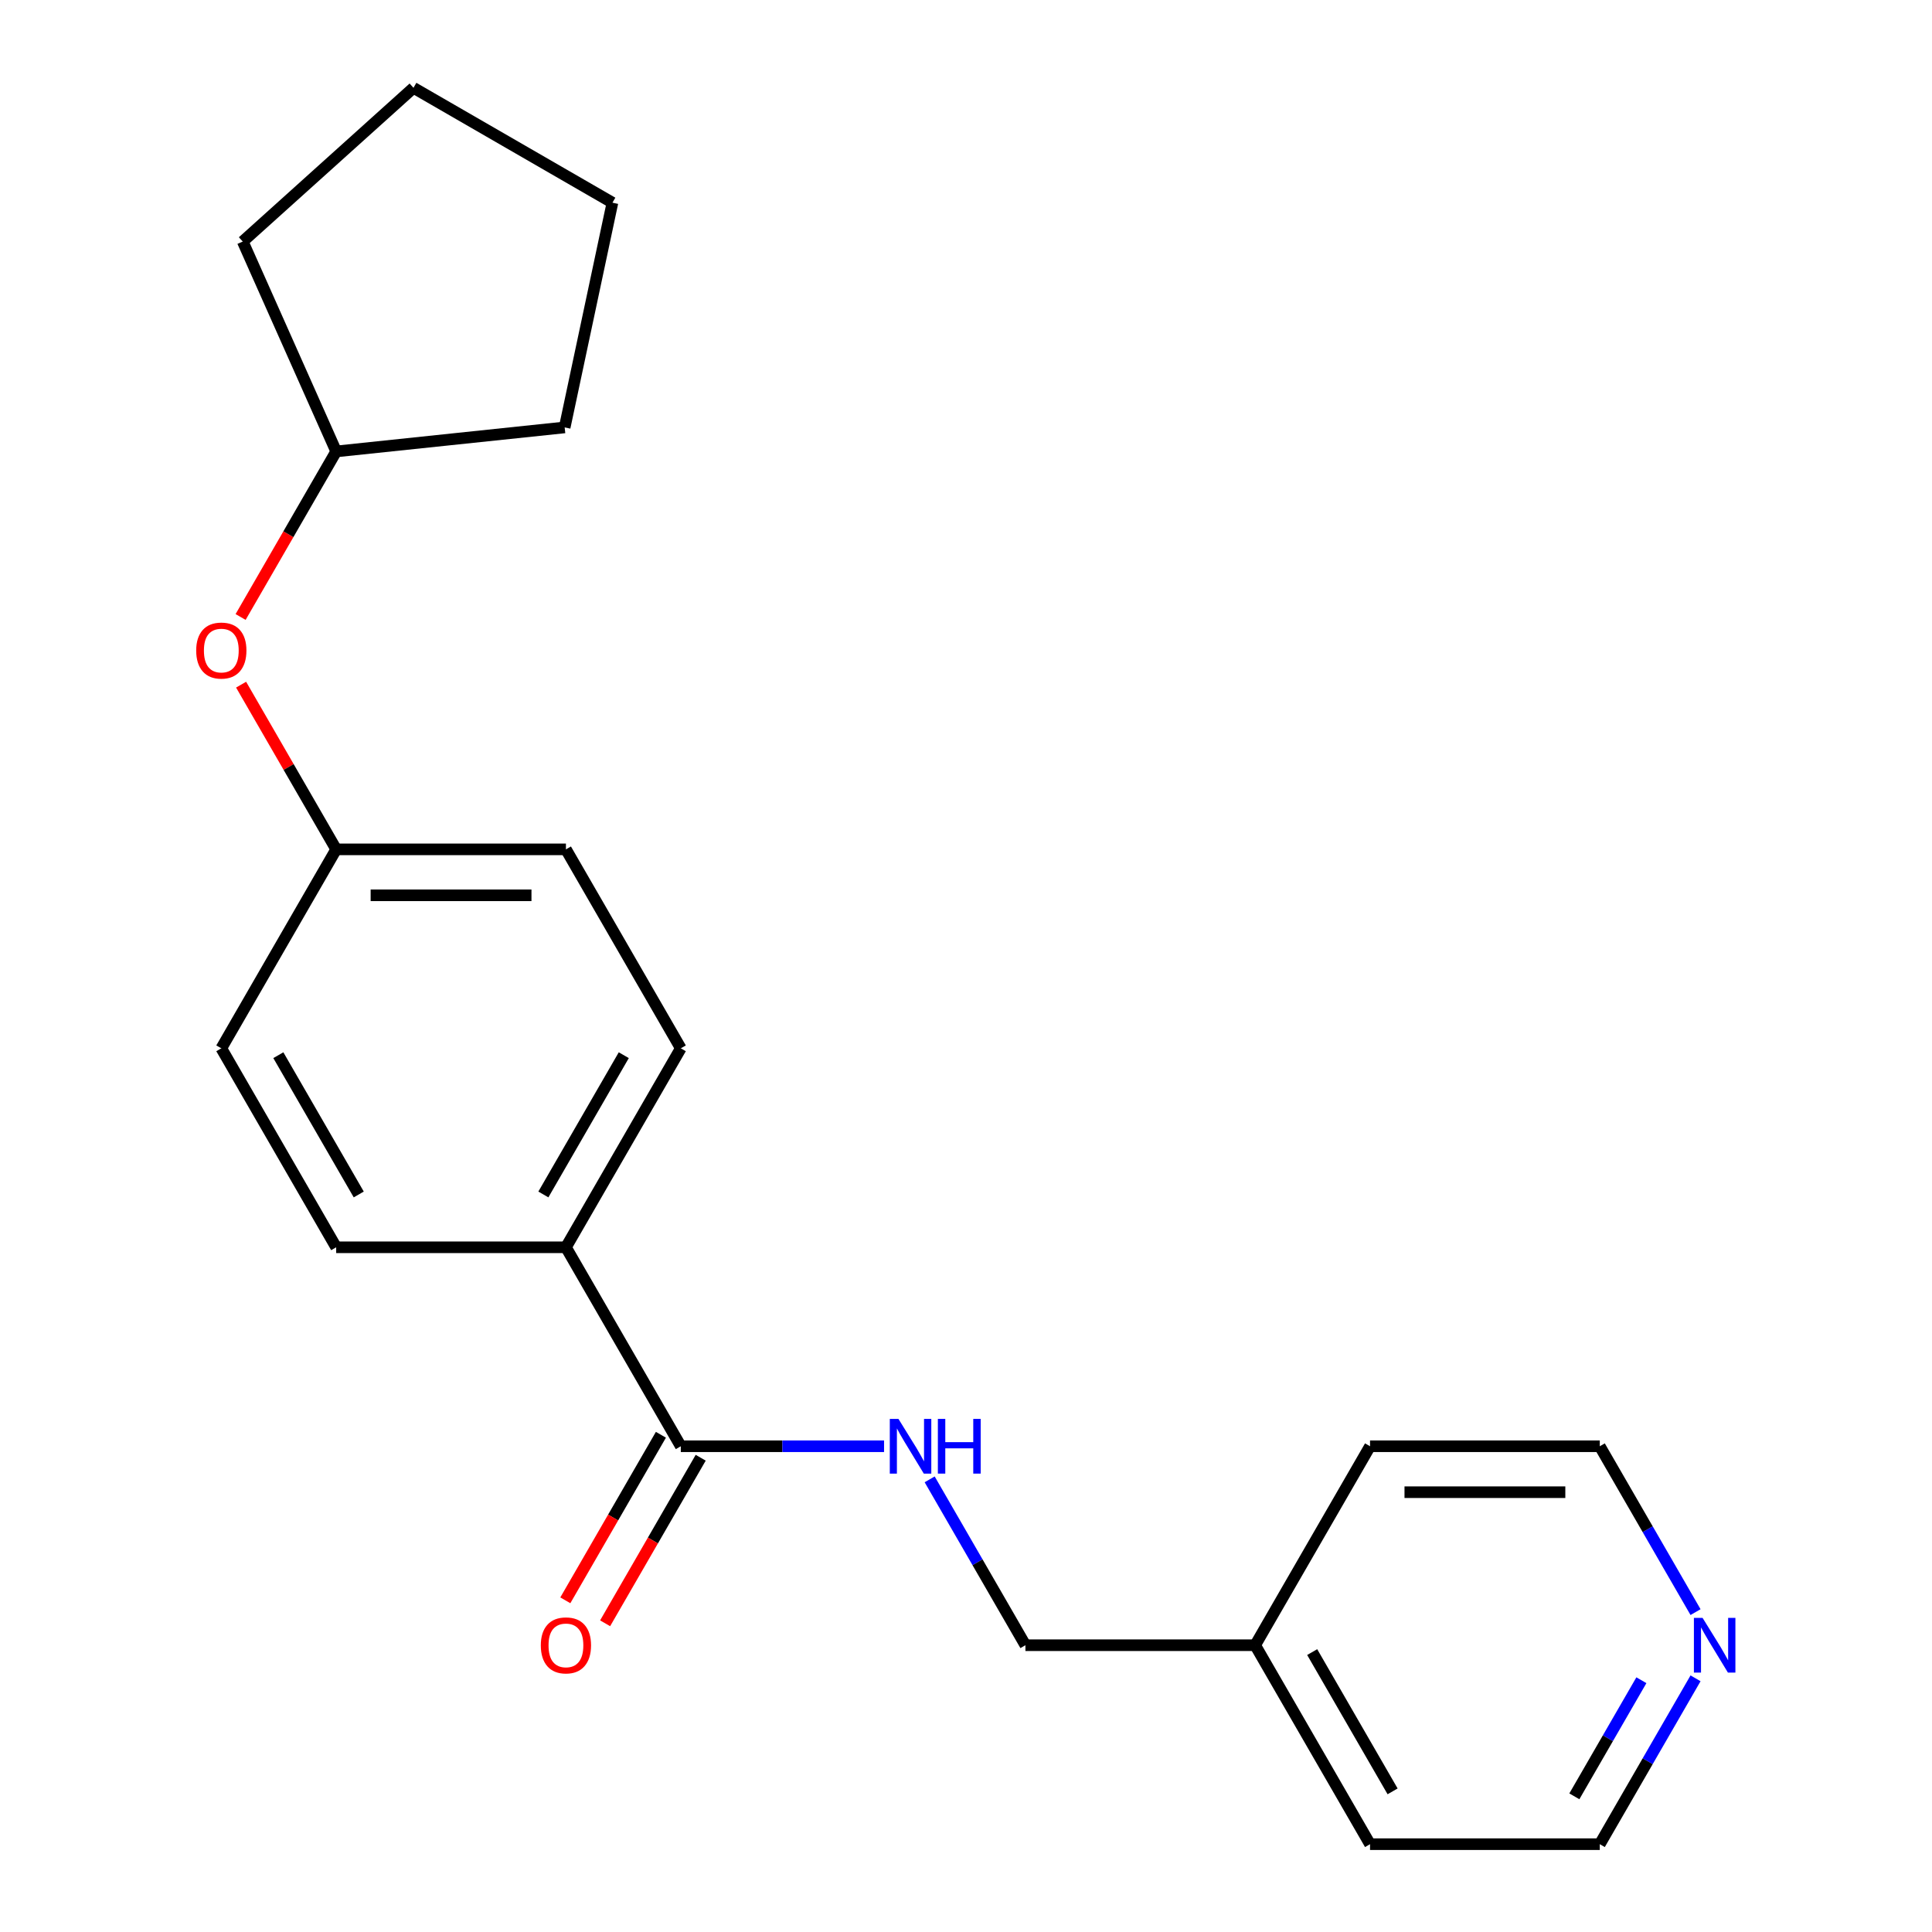 <?xml version='1.0' encoding='iso-8859-1'?>
<svg version='1.1' baseProfile='full'
              xmlns='http://www.w3.org/2000/svg'
                      xmlns:rdkit='http://www.rdkit.org/xml'
                      xmlns:xlink='http://www.w3.org/1999/xlink'
                  xml:space='preserve'
width='1000px' height='1000px' viewBox='0 0 1000 1000'>
<!-- END OF HEADER -->
<rect style='opacity:1.0;fill:#FFFFFF;stroke:none' width='1000' height='1000' x='0' y='0'> </rect>
<path class='bond-0' d='M 352.383,748.578 L 404.984,748.578' style='fill:none;fill-rule:evenodd;stroke:#000000;stroke-width:6px;stroke-linecap:butt;stroke-linejoin:miter;stroke-opacity:1' />
<path class='bond-0' d='M 404.984,748.578 L 457.586,748.578' style='fill:none;fill-rule:evenodd;stroke:#0000FF;stroke-width:6px;stroke-linecap:butt;stroke-linejoin:miter;stroke-opacity:1' />
<path class='bond-1' d='M 352.383,748.578 L 292.925,645.594' style='fill:none;fill-rule:evenodd;stroke:#000000;stroke-width:6px;stroke-linecap:butt;stroke-linejoin:miter;stroke-opacity:1' />
<path class='bond-2' d='M 342.085,742.632 L 317.348,785.478' style='fill:none;fill-rule:evenodd;stroke:#000000;stroke-width:6px;stroke-linecap:butt;stroke-linejoin:miter;stroke-opacity:1' />
<path class='bond-2' d='M 317.348,785.478 L 292.611,828.323' style='fill:none;fill-rule:evenodd;stroke:#FF0000;stroke-width:6px;stroke-linecap:butt;stroke-linejoin:miter;stroke-opacity:1' />
<path class='bond-2' d='M 362.681,754.524 L 337.945,797.369' style='fill:none;fill-rule:evenodd;stroke:#000000;stroke-width:6px;stroke-linecap:butt;stroke-linejoin:miter;stroke-opacity:1' />
<path class='bond-2' d='M 337.945,797.369 L 313.208,840.215' style='fill:none;fill-rule:evenodd;stroke:#FF0000;stroke-width:6px;stroke-linecap:butt;stroke-linejoin:miter;stroke-opacity:1' />
<path class='bond-8' d='M 481.19,765.711 L 505.973,808.636' style='fill:none;fill-rule:evenodd;stroke:#0000FF;stroke-width:6px;stroke-linecap:butt;stroke-linejoin:miter;stroke-opacity:1' />
<path class='bond-8' d='M 505.973,808.636 L 530.756,851.562' style='fill:none;fill-rule:evenodd;stroke:#000000;stroke-width:6px;stroke-linecap:butt;stroke-linejoin:miter;stroke-opacity:1' />
<path class='bond-4' d='M 292.925,645.594 L 352.383,542.61' style='fill:none;fill-rule:evenodd;stroke:#000000;stroke-width:6px;stroke-linecap:butt;stroke-linejoin:miter;stroke-opacity:1' />
<path class='bond-4' d='M 281.247,618.255 L 322.868,546.166' style='fill:none;fill-rule:evenodd;stroke:#000000;stroke-width:6px;stroke-linecap:butt;stroke-linejoin:miter;stroke-opacity:1' />
<path class='bond-5' d='M 292.925,645.594 L 174.01,645.594' style='fill:none;fill-rule:evenodd;stroke:#000000;stroke-width:6px;stroke-linecap:butt;stroke-linejoin:miter;stroke-opacity:1' />
<path class='bond-3' d='M 877.611,868.695 L 852.828,911.62' style='fill:none;fill-rule:evenodd;stroke:#0000FF;stroke-width:6px;stroke-linecap:butt;stroke-linejoin:miter;stroke-opacity:1' />
<path class='bond-3' d='M 852.828,911.62 L 828.045,954.545' style='fill:none;fill-rule:evenodd;stroke:#000000;stroke-width:6px;stroke-linecap:butt;stroke-linejoin:miter;stroke-opacity:1' />
<path class='bond-3' d='M 849.579,869.681 L 832.231,899.728' style='fill:none;fill-rule:evenodd;stroke:#0000FF;stroke-width:6px;stroke-linecap:butt;stroke-linejoin:miter;stroke-opacity:1' />
<path class='bond-3' d='M 832.231,899.728 L 814.883,929.776' style='fill:none;fill-rule:evenodd;stroke:#000000;stroke-width:6px;stroke-linecap:butt;stroke-linejoin:miter;stroke-opacity:1' />
<path class='bond-22' d='M 877.611,834.429 L 852.828,791.503' style='fill:none;fill-rule:evenodd;stroke:#0000FF;stroke-width:6px;stroke-linecap:butt;stroke-linejoin:miter;stroke-opacity:1' />
<path class='bond-22' d='M 852.828,791.503 L 828.045,748.578' style='fill:none;fill-rule:evenodd;stroke:#000000;stroke-width:6px;stroke-linecap:butt;stroke-linejoin:miter;stroke-opacity:1' />
<path class='bond-9' d='M 352.383,542.61 L 292.925,439.627' style='fill:none;fill-rule:evenodd;stroke:#000000;stroke-width:6px;stroke-linecap:butt;stroke-linejoin:miter;stroke-opacity:1' />
<path class='bond-10' d='M 174.01,645.594 L 114.552,542.61' style='fill:none;fill-rule:evenodd;stroke:#000000;stroke-width:6px;stroke-linecap:butt;stroke-linejoin:miter;stroke-opacity:1' />
<path class='bond-10' d='M 185.688,618.255 L 144.068,546.166' style='fill:none;fill-rule:evenodd;stroke:#000000;stroke-width:6px;stroke-linecap:butt;stroke-linejoin:miter;stroke-opacity:1' />
<path class='bond-6' d='M 124.79,354.376 L 149.4,397.001' style='fill:none;fill-rule:evenodd;stroke:#FF0000;stroke-width:6px;stroke-linecap:butt;stroke-linejoin:miter;stroke-opacity:1' />
<path class='bond-6' d='M 149.4,397.001 L 174.01,439.627' style='fill:none;fill-rule:evenodd;stroke:#000000;stroke-width:6px;stroke-linecap:butt;stroke-linejoin:miter;stroke-opacity:1' />
<path class='bond-12' d='M 124.536,319.35 L 149.273,276.505' style='fill:none;fill-rule:evenodd;stroke:#FF0000;stroke-width:6px;stroke-linecap:butt;stroke-linejoin:miter;stroke-opacity:1' />
<path class='bond-12' d='M 149.273,276.505 L 174.01,233.659' style='fill:none;fill-rule:evenodd;stroke:#000000;stroke-width:6px;stroke-linecap:butt;stroke-linejoin:miter;stroke-opacity:1' />
<path class='bond-7' d='M 174.01,439.627 L 292.925,439.627' style='fill:none;fill-rule:evenodd;stroke:#000000;stroke-width:6px;stroke-linecap:butt;stroke-linejoin:miter;stroke-opacity:1' />
<path class='bond-7' d='M 191.847,463.41 L 275.088,463.41' style='fill:none;fill-rule:evenodd;stroke:#000000;stroke-width:6px;stroke-linecap:butt;stroke-linejoin:miter;stroke-opacity:1' />
<path class='bond-21' d='M 174.01,439.627 L 114.552,542.61' style='fill:none;fill-rule:evenodd;stroke:#000000;stroke-width:6px;stroke-linecap:butt;stroke-linejoin:miter;stroke-opacity:1' />
<path class='bond-11' d='M 530.756,851.562 L 649.672,851.562' style='fill:none;fill-rule:evenodd;stroke:#000000;stroke-width:6px;stroke-linecap:butt;stroke-linejoin:miter;stroke-opacity:1' />
<path class='bond-15' d='M 649.672,851.562 L 709.129,748.578' style='fill:none;fill-rule:evenodd;stroke:#000000;stroke-width:6px;stroke-linecap:butt;stroke-linejoin:miter;stroke-opacity:1' />
<path class='bond-16' d='M 649.672,851.562 L 709.129,954.545' style='fill:none;fill-rule:evenodd;stroke:#000000;stroke-width:6px;stroke-linecap:butt;stroke-linejoin:miter;stroke-opacity:1' />
<path class='bond-16' d='M 679.187,855.118 L 720.807,927.206' style='fill:none;fill-rule:evenodd;stroke:#000000;stroke-width:6px;stroke-linecap:butt;stroke-linejoin:miter;stroke-opacity:1' />
<path class='bond-17' d='M 174.01,233.659 L 125.643,125.024' style='fill:none;fill-rule:evenodd;stroke:#000000;stroke-width:6px;stroke-linecap:butt;stroke-linejoin:miter;stroke-opacity:1' />
<path class='bond-18' d='M 174.01,233.659 L 292.274,221.229' style='fill:none;fill-rule:evenodd;stroke:#000000;stroke-width:6px;stroke-linecap:butt;stroke-linejoin:miter;stroke-opacity:1' />
<path class='bond-13' d='M 828.045,748.578 L 709.129,748.578' style='fill:none;fill-rule:evenodd;stroke:#000000;stroke-width:6px;stroke-linecap:butt;stroke-linejoin:miter;stroke-opacity:1' />
<path class='bond-13' d='M 810.207,772.361 L 726.967,772.361' style='fill:none;fill-rule:evenodd;stroke:#000000;stroke-width:6px;stroke-linecap:butt;stroke-linejoin:miter;stroke-opacity:1' />
<path class='bond-14' d='M 828.045,954.545 L 709.129,954.545' style='fill:none;fill-rule:evenodd;stroke:#000000;stroke-width:6px;stroke-linecap:butt;stroke-linejoin:miter;stroke-opacity:1' />
<path class='bond-20' d='M 125.643,125.024 L 214.014,45.455' style='fill:none;fill-rule:evenodd;stroke:#000000;stroke-width:6px;stroke-linecap:butt;stroke-linejoin:miter;stroke-opacity:1' />
<path class='bond-19' d='M 292.274,221.229 L 316.998,104.912' style='fill:none;fill-rule:evenodd;stroke:#000000;stroke-width:6px;stroke-linecap:butt;stroke-linejoin:miter;stroke-opacity:1' />
<path class='bond-23' d='M 316.998,104.912 L 214.014,45.455' style='fill:none;fill-rule:evenodd;stroke:#000000;stroke-width:6px;stroke-linecap:butt;stroke-linejoin:miter;stroke-opacity:1' />
<path  class='atom-1' d='M 465.038 734.418
L 474.318 749.418
Q 475.238 750.898, 476.718 753.578
Q 478.198 756.258, 478.278 756.418
L 478.278 734.418
L 482.038 734.418
L 482.038 762.738
L 478.158 762.738
L 468.198 746.338
Q 467.038 744.418, 465.798 742.218
Q 464.598 740.018, 464.238 739.338
L 464.238 762.738
L 460.558 762.738
L 460.558 734.418
L 465.038 734.418
' fill='#0000FF'/>
<path  class='atom-1' d='M 485.438 734.418
L 489.278 734.418
L 489.278 746.458
L 503.758 746.458
L 503.758 734.418
L 507.598 734.418
L 507.598 762.738
L 503.758 762.738
L 503.758 749.658
L 489.278 749.658
L 489.278 762.738
L 485.438 762.738
L 485.438 734.418
' fill='#0000FF'/>
<path  class='atom-3' d='M 279.925 851.642
Q 279.925 844.842, 283.285 841.042
Q 286.645 837.242, 292.925 837.242
Q 299.205 837.242, 302.565 841.042
Q 305.925 844.842, 305.925 851.642
Q 305.925 858.522, 302.525 862.442
Q 299.125 866.322, 292.925 866.322
Q 286.685 866.322, 283.285 862.442
Q 279.925 858.562, 279.925 851.642
M 292.925 863.122
Q 297.245 863.122, 299.565 860.242
Q 301.925 857.322, 301.925 851.642
Q 301.925 846.082, 299.565 843.282
Q 297.245 840.442, 292.925 840.442
Q 288.605 840.442, 286.245 843.242
Q 283.925 846.042, 283.925 851.642
Q 283.925 857.362, 286.245 860.242
Q 288.605 863.122, 292.925 863.122
' fill='#FF0000'/>
<path  class='atom-4' d='M 881.242 837.402
L 890.522 852.402
Q 891.442 853.882, 892.922 856.562
Q 894.402 859.242, 894.482 859.402
L 894.482 837.402
L 898.242 837.402
L 898.242 865.722
L 894.362 865.722
L 884.402 849.322
Q 883.242 847.402, 882.002 845.202
Q 880.802 843.002, 880.442 842.322
L 880.442 865.722
L 876.762 865.722
L 876.762 837.402
L 881.242 837.402
' fill='#0000FF'/>
<path  class='atom-7' d='M 101.552 336.723
Q 101.552 329.923, 104.912 326.123
Q 108.272 322.323, 114.552 322.323
Q 120.832 322.323, 124.192 326.123
Q 127.552 329.923, 127.552 336.723
Q 127.552 343.603, 124.152 347.523
Q 120.752 351.403, 114.552 351.403
Q 108.312 351.403, 104.912 347.523
Q 101.552 343.643, 101.552 336.723
M 114.552 348.203
Q 118.872 348.203, 121.192 345.323
Q 123.552 342.403, 123.552 336.723
Q 123.552 331.163, 121.192 328.363
Q 118.872 325.523, 114.552 325.523
Q 110.232 325.523, 107.872 328.323
Q 105.552 331.123, 105.552 336.723
Q 105.552 342.443, 107.872 345.323
Q 110.232 348.203, 114.552 348.203
' fill='#FF0000'/>
</svg>
